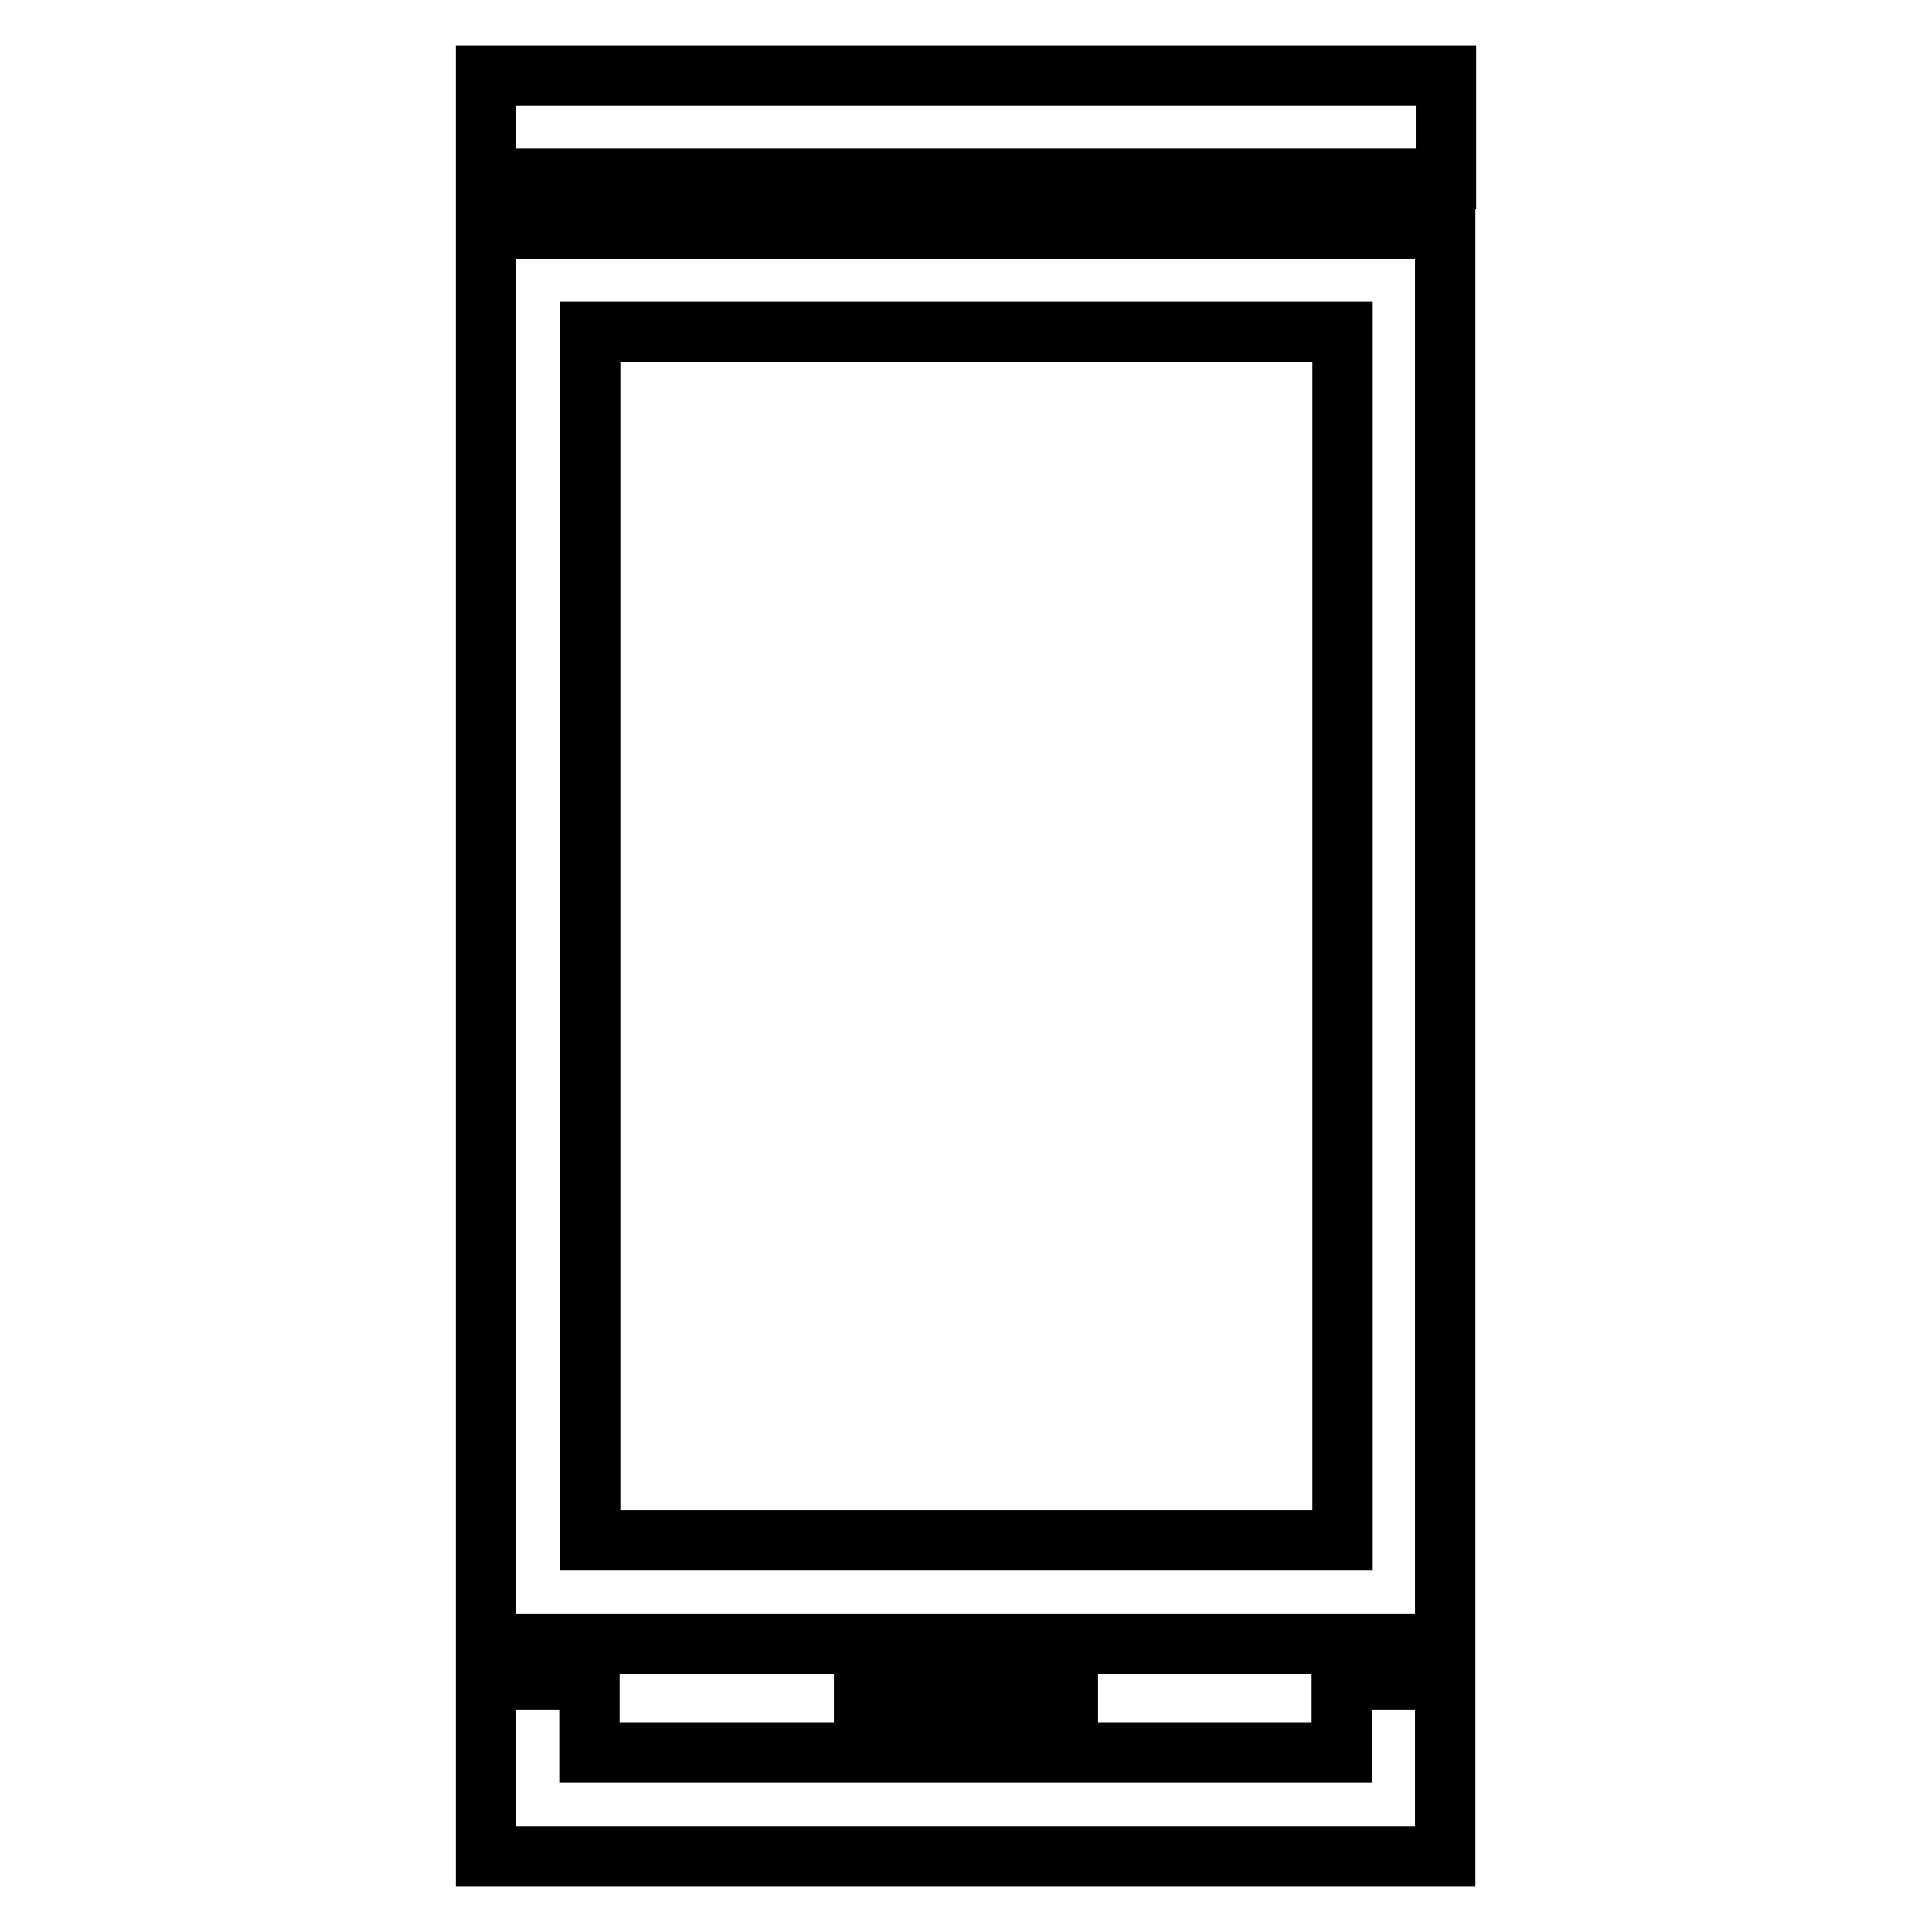 <?xml version="1.0" encoding="utf-8"?>
<!-- Svg Vector Icons : http://www.onlinewebfonts.com/icon -->
<!DOCTYPE svg PUBLIC "-//W3C//DTD SVG 1.1//EN" "http://www.w3.org/Graphics/SVG/1.1/DTD/svg11.dtd">
<svg version="1.1" xmlns="http://www.w3.org/2000/svg" xmlns:xlink="http://www.w3.org/1999/xlink" x="0px" y="0px" viewBox="0 0 256 256" enable-background="new 0 0 256 256" xml:space="preserve">
<g> <path stroke-width="8" fill-opacity="0" stroke="#000000"  d="M191.6,246H64.4v-23.4h13.7v9.6h99.7v-9.6h13.7V246z M64.4,10h127.2v13.7H64.4V10z M191.6,217.8H64.4V30.3 h127.1V217.8z M78.2,204.1h99.7V44H78.2V204.1z M114.5,221.2h27v6.9h-27V221.2z"/></g>
</svg>